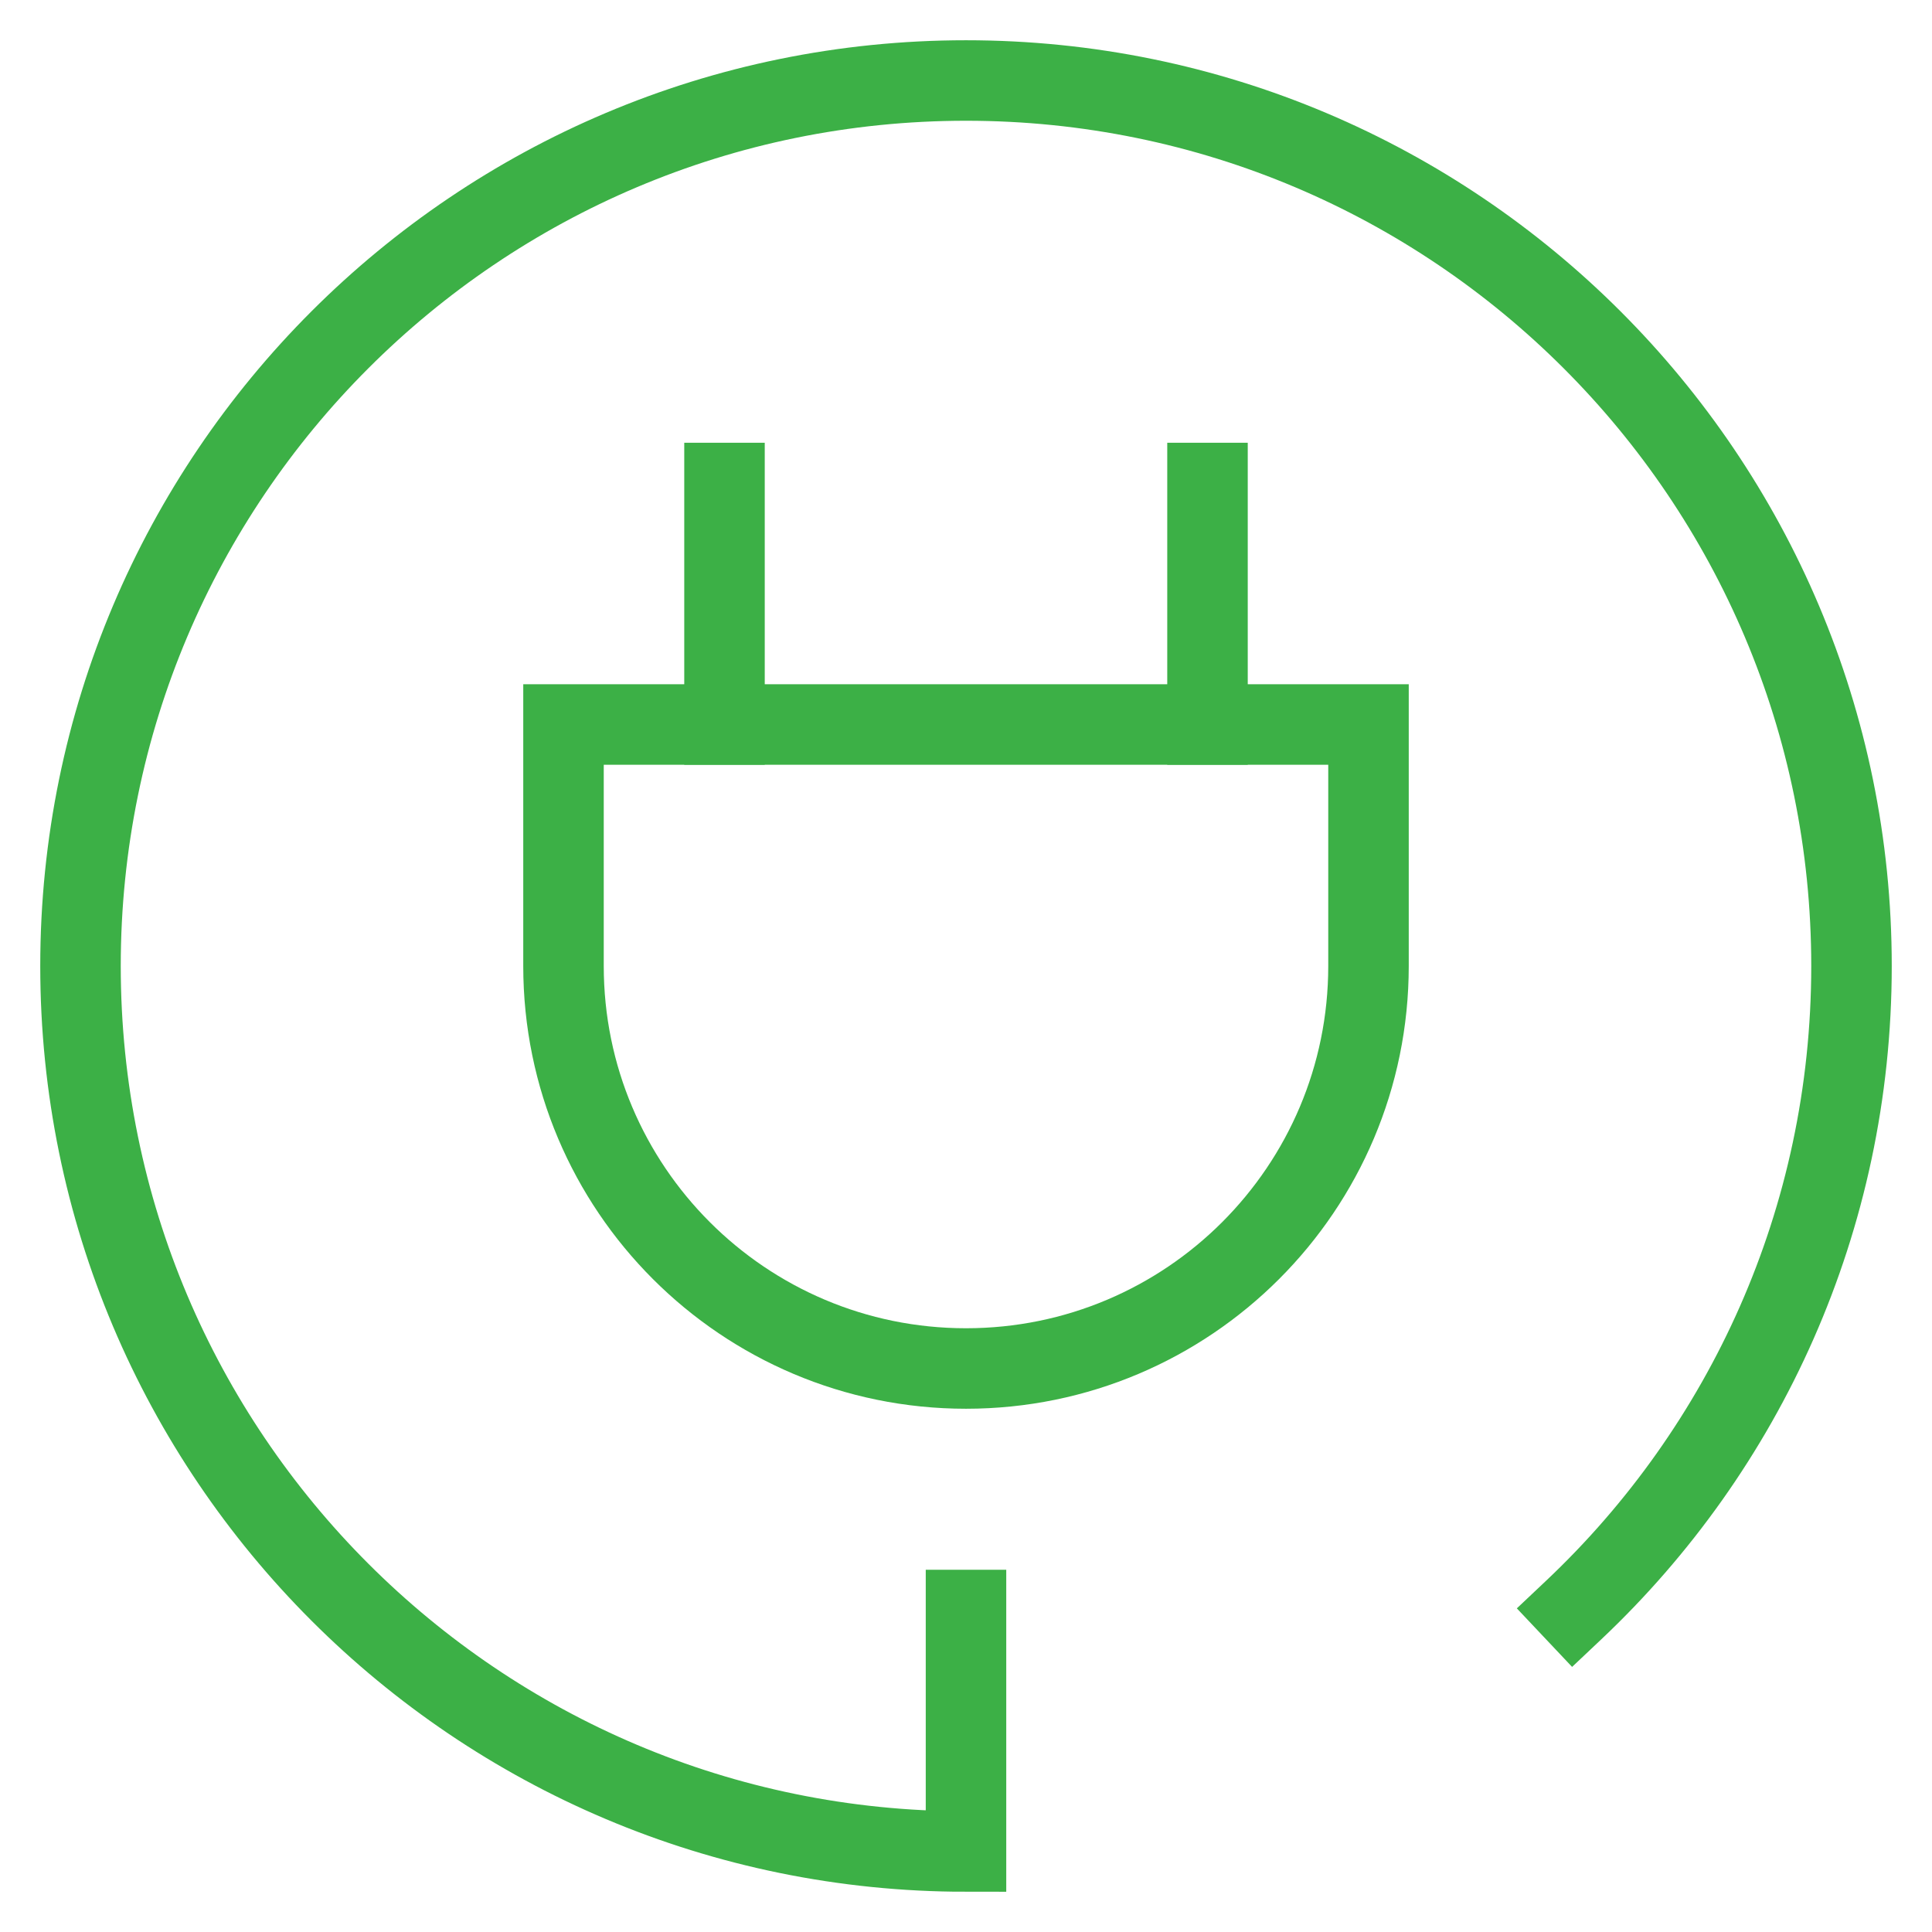 <svg xmlns="http://www.w3.org/2000/svg" viewBox="0 0 48 48" width="48" height="48"><title>connection</title><g class="nc-icon-wrapper" stroke-linecap="square" stroke-linejoin="miter" stroke-width="2" fill="#3cb046" stroke="#3cb046"><path fill="none" stroke="#3cb046" stroke-miterlimit="10" d="M39.099,40 C43.348,35.989,46,30.304,46,24c0-12.15-9.85-22-22-22S2,11.85,2,24s9.85,22,22,22v-6"/> <path data-color="color-2" fill="none" stroke-miterlimit="10" d="M24,34 L24,34c-5.523,0-10-4.477-10-10v-6h20v6C34,29.523,29.523,34,24,34z"/> <line data-color="color-2" fill="none" stroke-miterlimit="10" x1="18" y1="18" x2="18" y2="12"/> <line data-color="color-2" fill="none" stroke-miterlimit="10" x1="30" y1="18" x2="30" y2="12"/></g></svg>